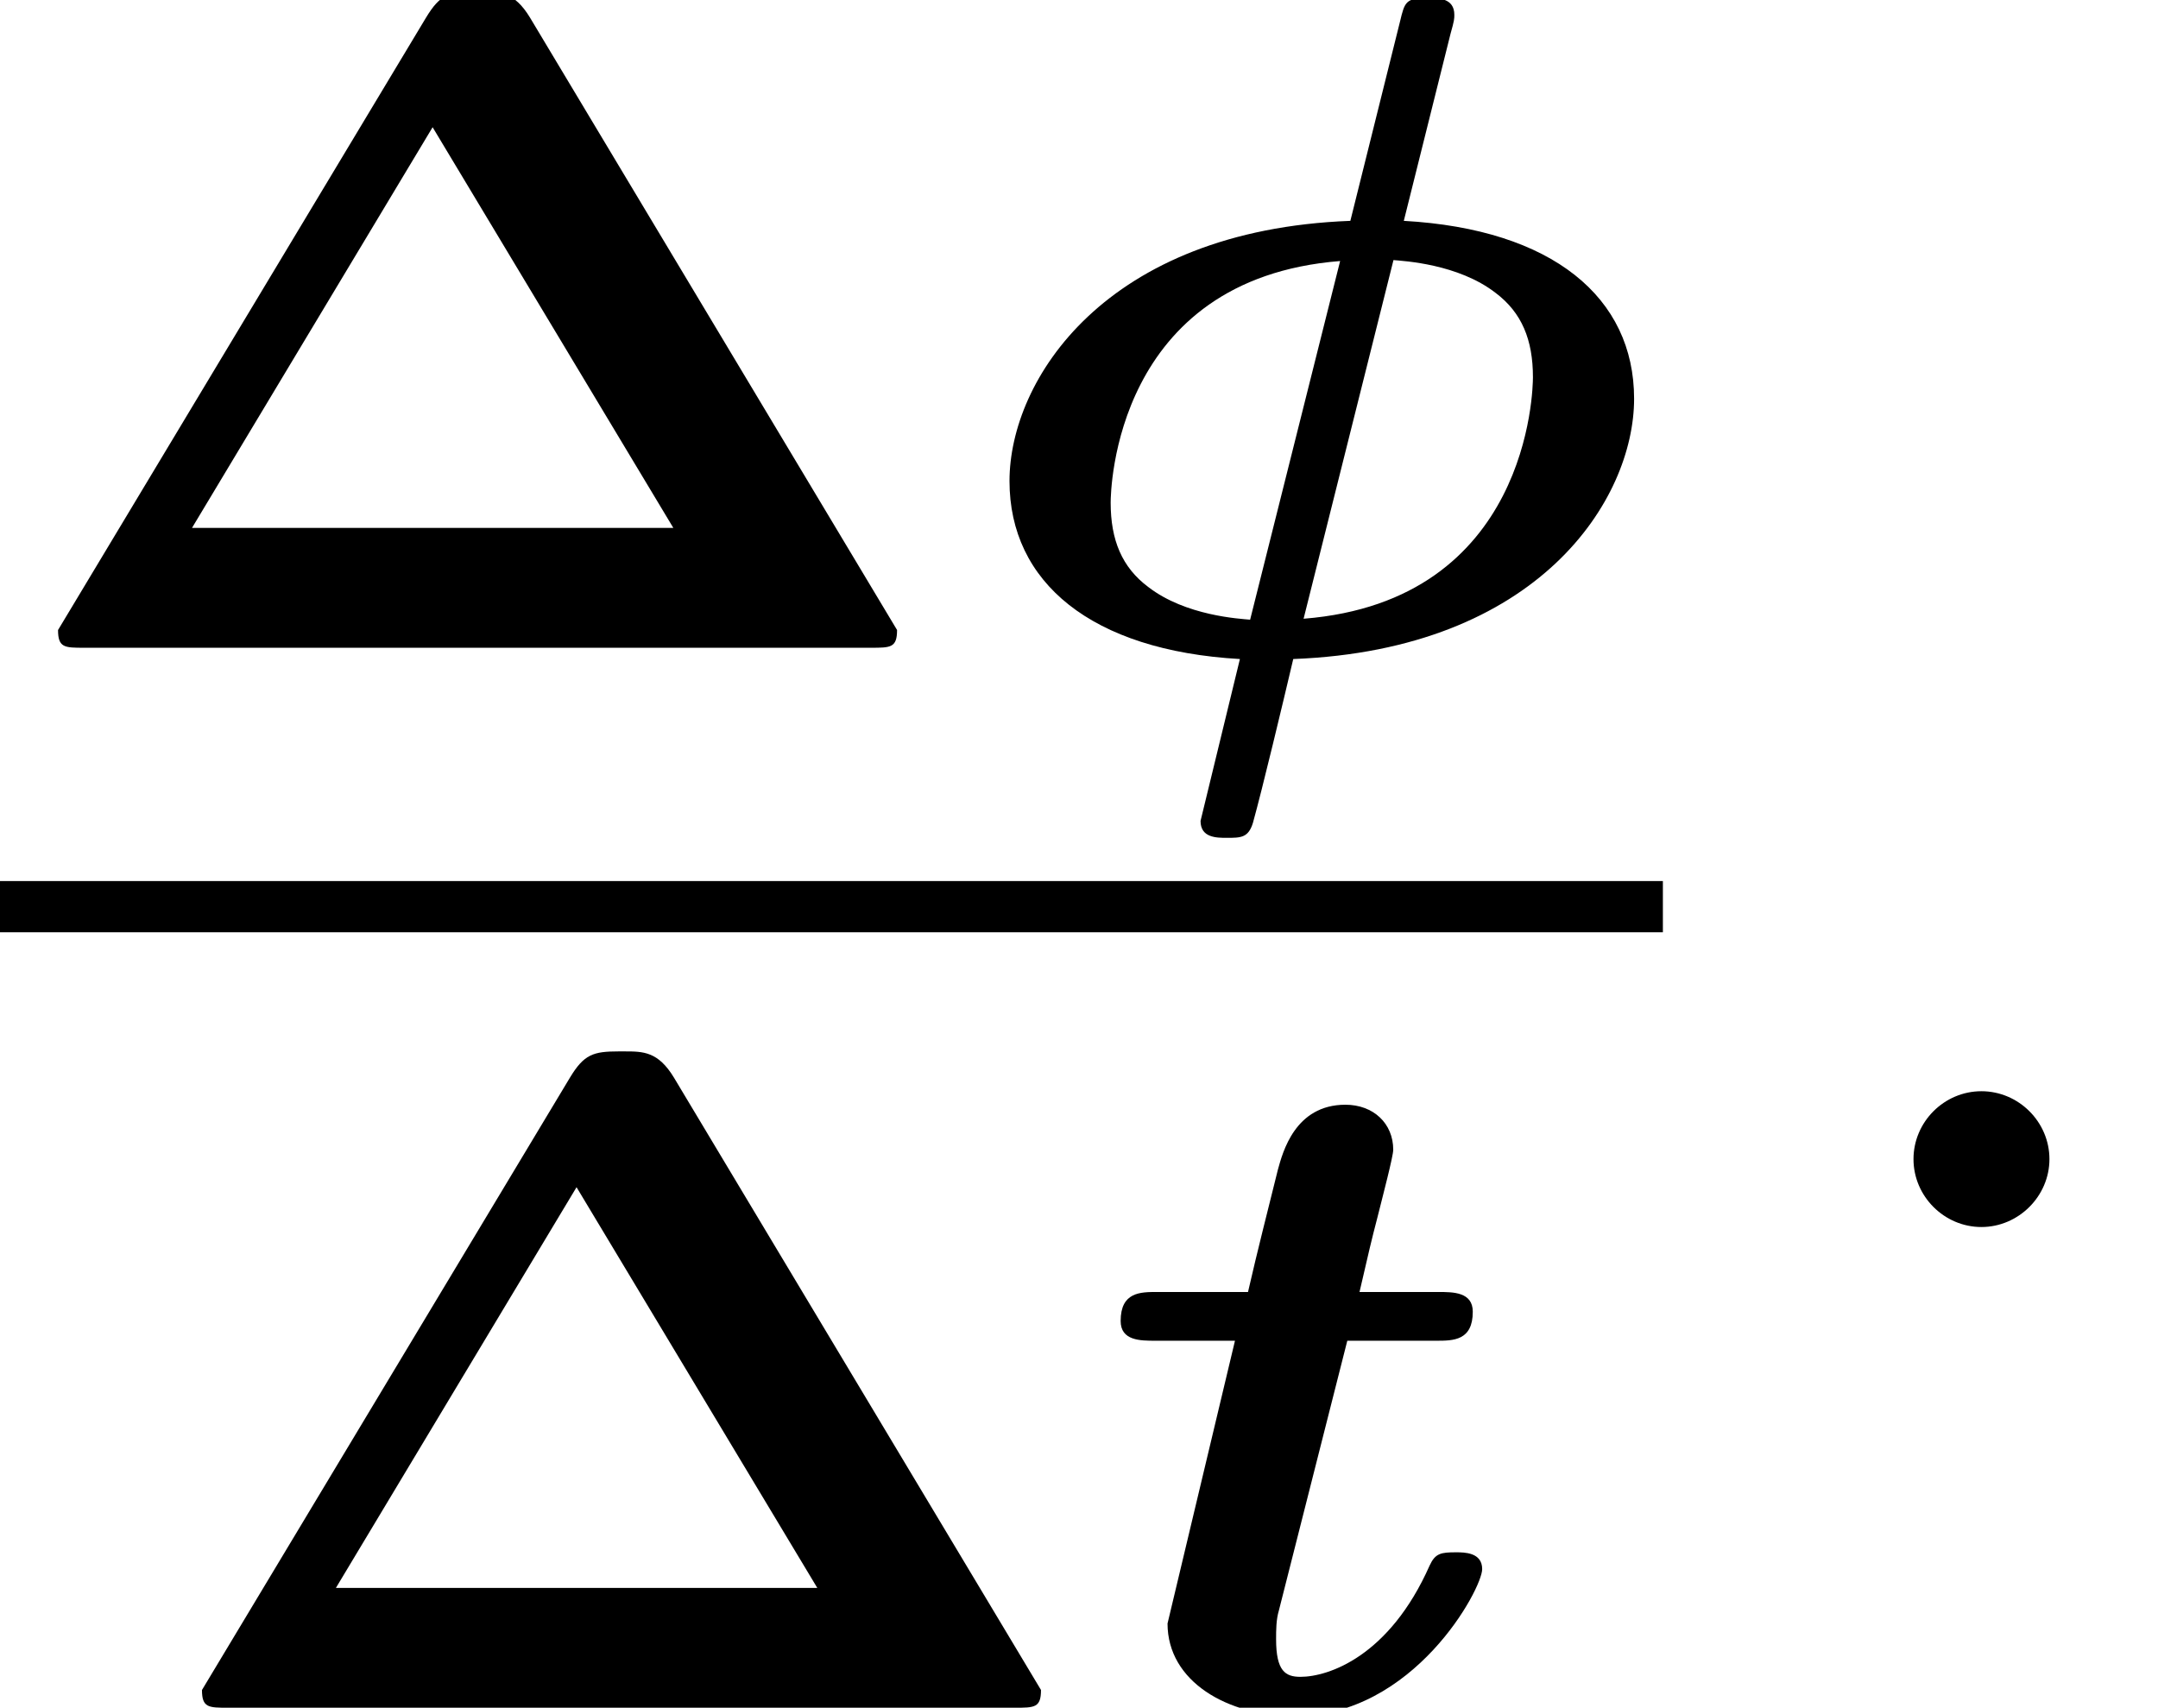 <?xml version='1.0' encoding='UTF-8'?>
<!-- This file was generated by dvisvgm 1.15.1 -->
<svg height='14.537pt' version='1.1' viewBox='71.93 58.297 18.367 14.537' width='18.367pt' xmlns='http://www.w3.org/2000/svg' xmlns:xlink='http://www.w3.org/1999/xlink'>
<defs>
<path d='M4.24 -5.228C4.272 -5.34 4.272 -5.356 4.272 -5.388C4.272 -5.531 4.136 -5.531 4.049 -5.531C3.858 -5.531 3.85 -5.499 3.81 -5.332L3.387 -3.634C1.299 -3.555 0.486 -2.279 0.486 -1.419S1.18 0.024 2.447 0.096L2.112 1.474C2.112 1.618 2.248 1.618 2.335 1.618C2.455 1.618 2.519 1.618 2.558 1.49C2.638 1.203 2.813 0.47 2.901 0.096C4.989 0.016 5.802 -1.259 5.802 -2.12S5.109 -3.563 3.842 -3.634L4.24 -5.228ZM3.754 -3.3C3.842 -3.292 4.304 -3.268 4.623 -3.021C4.846 -2.853 4.941 -2.622 4.941 -2.303C4.941 -2.2 4.91 -0.399 2.989 -0.247L3.754 -3.3ZM2.534 -0.239C2.447 -0.247 1.985 -0.271 1.666 -0.518C1.443 -0.685 1.347 -0.917 1.347 -1.235C1.347 -1.339 1.379 -3.14 3.3 -3.292L2.534 -0.239Z' id='g0-30'/>
<path d='M2.136 -3.124H2.893C3.037 -3.124 3.204 -3.124 3.204 -3.371C3.204 -3.539 3.037 -3.539 2.909 -3.539H2.24C2.319 -3.881 2.343 -3.985 2.391 -4.168C2.439 -4.36 2.527 -4.694 2.527 -4.75C2.527 -4.973 2.359 -5.133 2.12 -5.133C1.69 -5.133 1.586 -4.726 1.546 -4.583C1.459 -4.232 1.371 -3.889 1.291 -3.539H0.518C0.375 -3.539 0.207 -3.539 0.207 -3.292C0.207 -3.124 0.375 -3.124 0.502 -3.124H1.18L0.606 -0.717C0.606 -0.223 1.116 0.072 1.69 0.072C2.702 0.072 3.284 -1.012 3.284 -1.18C3.284 -1.323 3.132 -1.323 3.061 -1.323C2.933 -1.323 2.885 -1.315 2.837 -1.211C2.495 -0.438 1.977 -0.263 1.737 -0.263C1.61 -0.263 1.53 -0.311 1.53 -0.582C1.53 -0.662 1.53 -0.749 1.554 -0.829L2.136 -3.124Z' id='g0-116'/>
<path d='M4.511 -5.364C4.376 -5.587 4.248 -5.587 4.089 -5.587H4.041C3.826 -5.587 3.746 -5.563 3.626 -5.364L0.494 -0.151C0.494 0 0.55 0 0.717 0H7.412C7.58 0 7.635 0 7.635 -0.151L4.511 -5.364ZM3.682 -4.431L5.731 -1.02H1.634L3.682 -4.431Z' id='g1-1'/>
<path d='M2.095 -0.578C2.095 -0.895 1.833 -1.156 1.516 -1.156S0.938 -0.895 0.938 -0.578S1.2 0 1.516 0S2.095 -0.262 2.095 -0.578Z' id='g2-58'/>
</defs>
<g id='page1'>
<use x='71.93' xlink:href='#g1-1' y='63.811'/>
<use x='80.036' xlink:href='#g0-30' y='63.811'/>
<rect height='0.436' width='14.153' x='71.93' y='65.797'/>
<use x='73.155' xlink:href='#g1-1' y='72.834'/>
<use x='81.261' xlink:href='#g0-116' y='72.834'/>
<use x='87.278' xlink:href='#g2-58' y='68.742'/>
</g>
</svg>
<!--Rendered by QuickLaTeX.com-->